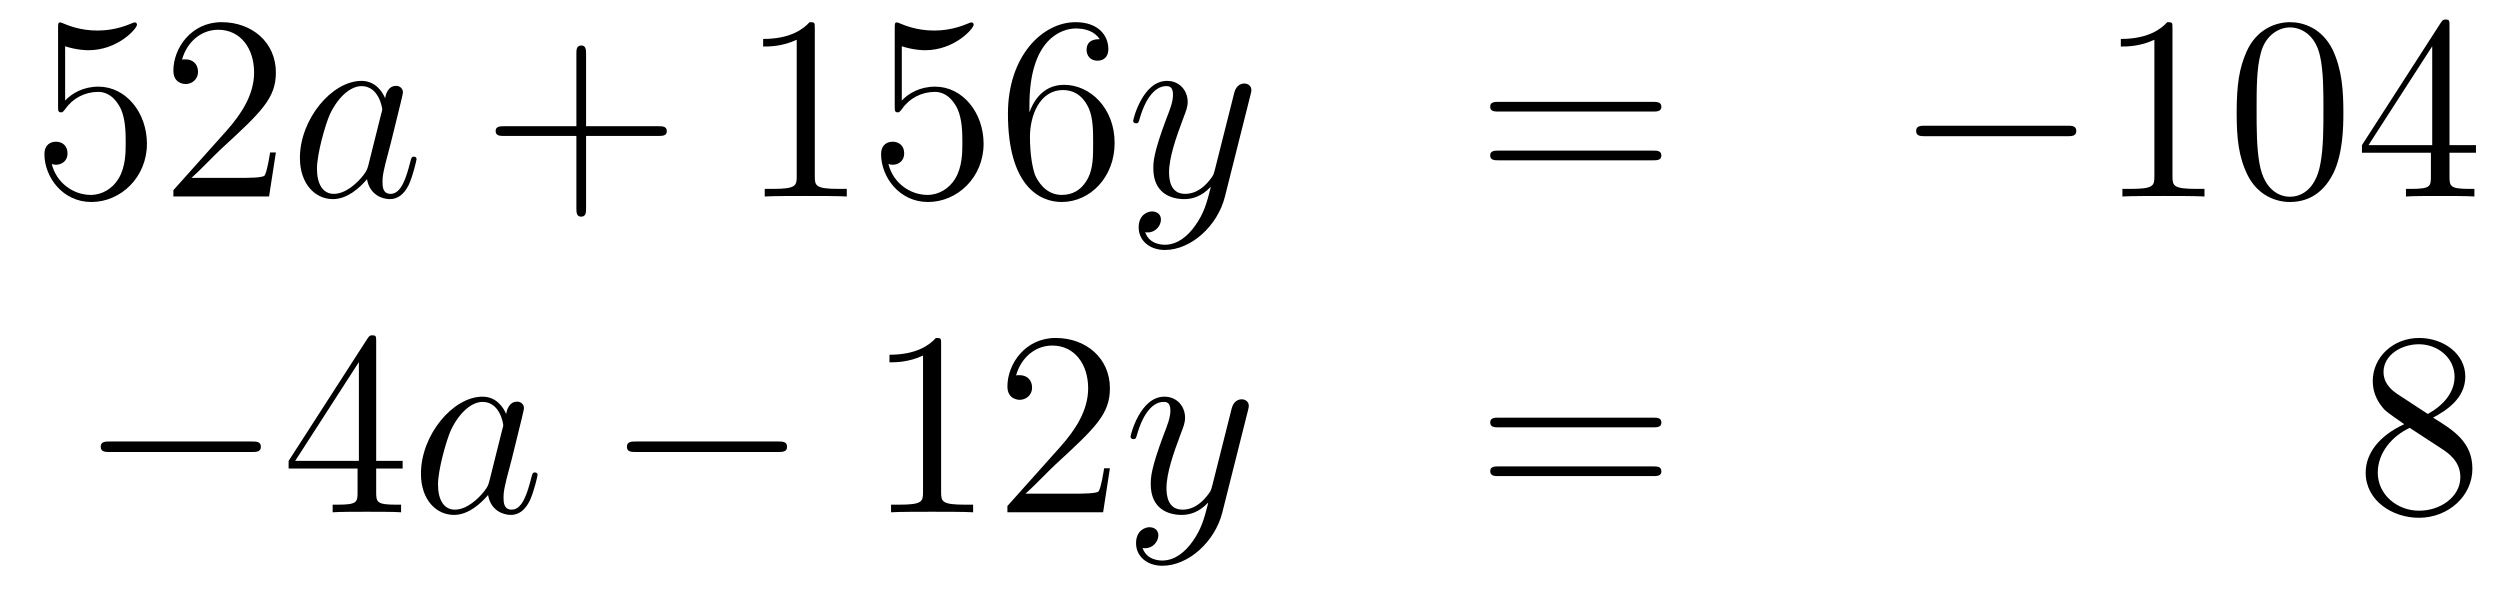 <?xml version='1.0'?>
<!-- This file was generated by dvisvgm 1.14.1 -->
<svg height='27pt' version='1.1' viewBox='0 -27 114 27' width='114pt' xmlns='http://www.w3.org/2000/svg' xmlns:xlink='http://www.w3.org/1999/xlink'>
<g id='page1'>
<g transform='matrix(1 0 0 1 -132 638)'>
<path d='M134.97 -662.89C135.484 -662.722 135.903 -662.71 136.034 -662.71C137.385 -662.71 138.246 -663.702 138.246 -663.87C138.246 -663.918 138.222 -663.978 138.15 -663.978C138.126 -663.978 138.102 -663.978 137.994 -663.93C137.325 -663.643 136.751 -663.607 136.441 -663.607C135.652 -663.607 135.09 -663.846 134.862 -663.942C134.779 -663.978 134.755 -663.978 134.743 -663.978C134.648 -663.978 134.648 -663.906 134.648 -663.714V-660.164C134.648 -659.949 134.648 -659.877 134.791 -659.877C134.851 -659.877 134.862 -659.889 134.982 -660.033C135.317 -660.523 135.879 -660.81 136.476 -660.81C137.11 -660.81 137.421 -660.224 137.516 -660.021C137.72 -659.554 137.732 -658.969 137.732 -658.514C137.732 -658.06 137.732 -657.379 137.397 -656.841C137.134 -656.411 136.668 -656.112 136.142 -656.112C135.353 -656.112 134.576 -656.65 134.36 -657.522C134.42 -657.498 134.492 -657.487 134.552 -657.487C134.755 -657.487 135.078 -657.606 135.078 -658.012C135.078 -658.347 134.851 -658.538 134.552 -658.538C134.337 -658.538 134.026 -658.431 134.026 -657.965C134.026 -656.948 134.839 -655.789 136.166 -655.789C137.516 -655.789 138.7 -656.925 138.7 -658.443C138.7 -659.865 137.743 -661.049 136.488 -661.049C135.807 -661.049 135.281 -660.75 134.97 -660.415V-662.89ZM144.58 -658.048H144.317C144.281 -657.845 144.185 -657.187 144.066 -656.996C143.982 -656.889 143.301 -656.889 142.942 -656.889H140.731C141.053 -657.164 141.782 -657.929 142.093 -658.216C143.91 -659.889 144.58 -660.511 144.58 -661.694C144.58 -663.069 143.492 -663.989 142.105 -663.989C140.719 -663.989 139.906 -662.806 139.906 -661.778C139.906 -661.168 140.432 -661.168 140.467 -661.168C140.719 -661.168 141.029 -661.347 141.029 -661.73C141.029 -662.065 140.802 -662.292 140.467 -662.292C140.36 -662.292 140.336 -662.292 140.3 -662.28C140.527 -663.093 141.173 -663.643 141.95 -663.643C142.966 -663.643 143.587 -662.794 143.587 -661.694C143.587 -660.678 143.002 -659.793 142.321 -659.028L139.906 -656.327V-656.04H144.269L144.58 -658.048Z' fill-rule='evenodd'/>
<path d='M148.796 -657.462C148.736 -657.259 148.736 -657.235 148.569 -657.008C148.306 -656.673 147.78 -656.16 147.218 -656.16C146.728 -656.16 146.453 -656.602 146.453 -657.307C146.453 -657.965 146.823 -659.303 147.051 -659.806C147.457 -660.642 148.019 -661.073 148.485 -661.073C149.274 -661.073 149.43 -660.093 149.43 -659.997C149.43 -659.985 149.394 -659.829 149.382 -659.806L148.796 -657.462ZM149.561 -660.523C149.43 -660.833 149.107 -661.312 148.485 -661.312C147.134 -661.312 145.676 -659.567 145.676 -657.797C145.676 -656.614 146.369 -655.92 147.182 -655.92C147.84 -655.92 148.402 -656.434 148.736 -656.829C148.856 -656.124 149.418 -655.92 149.776 -655.92C150.135 -655.92 150.422 -656.136 150.637 -656.566C150.828 -656.973 150.996 -657.702 150.996 -657.749C150.996 -657.809 150.948 -657.857 150.876 -657.857C150.768 -657.857 150.757 -657.797 150.709 -657.618C150.529 -656.913 150.302 -656.16 149.812 -656.16C149.465 -656.16 149.442 -656.47 149.442 -656.709C149.442 -656.984 149.478 -657.116 149.585 -657.582C149.669 -657.881 149.728 -658.144 149.824 -658.491C150.266 -660.284 150.374 -660.714 150.374 -660.786C150.374 -660.953 150.243 -661.085 150.063 -661.085C149.681 -661.085 149.585 -660.666 149.561 -660.523Z' fill-rule='evenodd'/>
<path d='M158.725 -658.801H162.024C162.191 -658.801 162.407 -658.801 162.407 -659.017C162.407 -659.244 162.203 -659.244 162.024 -659.244H158.725V-662.543C158.725 -662.71 158.725 -662.926 158.509 -662.926C158.283 -662.926 158.283 -662.722 158.283 -662.543V-659.244H154.983C154.816 -659.244 154.601 -659.244 154.601 -659.028C154.601 -658.801 154.804 -658.801 154.983 -658.801H158.283V-655.502C158.283 -655.335 158.283 -655.12 158.498 -655.12C158.725 -655.12 158.725 -655.323 158.725 -655.502V-658.801Z' fill-rule='evenodd'/>
<path d='M169.155 -663.702C169.155 -663.978 169.155 -663.989 168.916 -663.989C168.629 -663.667 168.031 -663.224 166.8 -663.224V-662.878C167.075 -662.878 167.673 -662.878 168.33 -663.188V-656.96C168.33 -656.53 168.294 -656.387 167.242 -656.387H166.872V-656.04C167.194 -656.064 168.354 -656.064 168.748 -656.064C169.143 -656.064 170.291 -656.064 170.613 -656.04V-656.387H170.243C169.191 -656.387 169.155 -656.53 169.155 -656.96V-663.702ZM173.122 -662.89C173.636 -662.722 174.055 -662.71 174.186 -662.71C175.537 -662.71 176.398 -663.702 176.398 -663.87C176.398 -663.918 176.374 -663.978 176.302 -663.978C176.278 -663.978 176.254 -663.978 176.146 -663.93C175.477 -663.643 174.903 -663.607 174.593 -663.607C173.804 -663.607 173.242 -663.846 173.015 -663.942C172.931 -663.978 172.907 -663.978 172.895 -663.978C172.8 -663.978 172.8 -663.906 172.8 -663.714V-660.164C172.8 -659.949 172.8 -659.877 172.943 -659.877C173.003 -659.877 173.015 -659.889 173.134 -660.033C173.469 -660.523 174.031 -660.81 174.628 -660.81C175.262 -660.81 175.573 -660.224 175.668 -660.021C175.872 -659.554 175.884 -658.969 175.884 -658.514C175.884 -658.06 175.884 -657.379 175.549 -656.841C175.286 -656.411 174.82 -656.112 174.294 -656.112C173.505 -656.112 172.728 -656.65 172.512 -657.522C172.572 -657.498 172.644 -657.487 172.704 -657.487C172.907 -657.487 173.23 -657.606 173.23 -658.012C173.23 -658.347 173.003 -658.538 172.704 -658.538C172.489 -658.538 172.178 -658.431 172.178 -657.965C172.178 -656.948 172.991 -655.789 174.318 -655.789C175.668 -655.789 176.852 -656.925 176.852 -658.443C176.852 -659.865 175.896 -661.049 174.641 -661.049C173.959 -661.049 173.433 -660.75 173.122 -660.415V-662.89ZM178.942 -660.2C178.942 -663.224 180.413 -663.702 181.058 -663.702C181.489 -663.702 181.919 -663.571 182.146 -663.213C182.003 -663.213 181.548 -663.213 181.548 -662.722C181.548 -662.459 181.728 -662.232 182.039 -662.232C182.337 -662.232 182.541 -662.412 182.541 -662.758C182.541 -663.38 182.086 -663.989 181.046 -663.989C179.54 -663.989 177.962 -662.448 177.962 -659.817C177.962 -656.53 179.397 -655.789 180.413 -655.789C181.716 -655.789 182.827 -656.925 182.827 -658.479C182.827 -660.068 181.716 -661.132 180.52 -661.132C179.456 -661.132 179.062 -660.212 178.942 -659.877V-660.2ZM180.413 -656.112C179.66 -656.112 179.301 -656.781 179.193 -657.032C179.086 -657.343 178.966 -657.929 178.966 -658.766C178.966 -659.71 179.397 -660.893 180.473 -660.893C181.13 -660.893 181.477 -660.451 181.656 -660.045C181.847 -659.602 181.847 -659.005 181.847 -658.491C181.847 -657.881 181.847 -657.343 181.62 -656.889C181.321 -656.315 180.891 -656.112 180.413 -656.112Z' fill-rule='evenodd'/>
<path d='M186.493 -654.701C186.17 -654.247 185.704 -653.84 185.118 -653.84C184.974 -653.84 184.401 -653.864 184.221 -654.414C184.257 -654.402 184.317 -654.402 184.341 -654.402C184.7 -654.402 184.939 -654.713 184.939 -654.988C184.939 -655.263 184.712 -655.359 184.532 -655.359C184.341 -655.359 183.923 -655.215 183.923 -654.629C183.923 -654.02 184.437 -653.601 185.118 -653.601C186.314 -653.601 187.521 -654.701 187.855 -656.028L189.027 -660.69C189.039 -660.75 189.063 -660.822 189.063 -660.893C189.063 -661.073 188.919 -661.192 188.74 -661.192C188.633 -661.192 188.382 -661.144 188.286 -660.786L187.401 -657.271C187.342 -657.056 187.342 -657.032 187.246 -656.901C187.007 -656.566 186.612 -656.16 186.039 -656.16C185.369 -656.16 185.309 -656.817 185.309 -657.14C185.309 -657.821 185.632 -658.742 185.955 -659.602C186.086 -659.949 186.158 -660.116 186.158 -660.355C186.158 -660.858 185.799 -661.312 185.214 -661.312C184.114 -661.312 183.672 -659.578 183.672 -659.483C183.672 -659.435 183.72 -659.375 183.803 -659.375C183.911 -659.375 183.923 -659.423 183.97 -659.59C184.257 -660.594 184.712 -661.073 185.178 -661.073C185.286 -661.073 185.489 -661.073 185.489 -660.678C185.489 -660.367 185.357 -660.021 185.178 -659.567C184.592 -658 184.592 -657.606 184.592 -657.319C184.592 -656.183 185.405 -655.92 186.003 -655.92C186.35 -655.92 186.78 -656.028 187.198 -656.47L187.21 -656.458C187.031 -655.753 186.911 -655.287 186.493 -654.701Z' fill-rule='evenodd'/>
<path d='M207.376 -659.913C207.542 -659.913 207.758 -659.913 207.758 -660.128C207.758 -660.355 207.556 -660.355 207.376 -660.355H200.335C200.167 -660.355 199.952 -660.355 199.952 -660.14C199.952 -659.913 200.155 -659.913 200.335 -659.913H207.376ZM207.376 -657.69C207.542 -657.69 207.758 -657.69 207.758 -657.905C207.758 -658.132 207.556 -658.132 207.376 -658.132H200.335C200.167 -658.132 199.952 -658.132 199.952 -657.917C199.952 -657.69 200.155 -657.69 200.335 -657.69H207.376Z' fill-rule='evenodd'/>
<path d='M226.261 -658.789C226.465 -658.789 226.68 -658.789 226.68 -659.028C226.68 -659.268 226.465 -659.268 226.261 -659.268H219.794C219.592 -659.268 219.376 -659.268 219.376 -659.028C219.376 -658.789 219.592 -658.789 219.794 -658.789H226.261Z' fill-rule='evenodd'/>
<path d='M231.065 -663.702C231.065 -663.978 231.065 -663.989 230.826 -663.989C230.539 -663.667 229.942 -663.224 228.71 -663.224V-662.878C228.985 -662.878 229.583 -662.878 230.24 -663.188V-656.96C230.24 -656.53 230.204 -656.387 229.152 -656.387H228.782V-656.04C229.104 -656.064 230.264 -656.064 230.658 -656.064C231.053 -656.064 232.201 -656.064 232.524 -656.04V-656.387H232.153C231.101 -656.387 231.065 -656.53 231.065 -656.96V-663.702ZM238.858 -659.865C238.858 -660.858 238.798 -661.826 238.368 -662.734C237.877 -663.727 237.017 -663.989 236.431 -663.989C235.738 -663.989 234.889 -663.643 234.446 -662.651C234.112 -661.897 233.992 -661.156 233.992 -659.865C233.992 -658.706 234.076 -657.833 234.506 -656.984C234.972 -656.076 235.798 -655.789 236.419 -655.789C237.458 -655.789 238.056 -656.411 238.403 -657.104C238.834 -658 238.858 -659.172 238.858 -659.865ZM236.419 -656.028C236.036 -656.028 235.259 -656.243 235.032 -657.546C234.901 -658.263 234.901 -659.172 234.901 -660.009C234.901 -660.989 234.901 -661.873 235.092 -662.579C235.295 -663.38 235.904 -663.75 236.419 -663.75C236.873 -663.75 237.566 -663.475 237.793 -662.448C237.949 -661.766 237.949 -660.822 237.949 -660.009C237.949 -659.208 237.949 -658.299 237.817 -657.57C237.59 -656.255 236.838 -656.028 236.419 -656.028ZM243.697 -663.822C243.697 -664.049 243.697 -664.109 243.53 -664.109C243.434 -664.109 243.398 -664.109 243.302 -663.966L239.705 -658.383V-658.036H242.849V-656.948C242.849 -656.506 242.825 -656.387 241.952 -656.387H241.712V-656.04C241.988 -656.064 242.933 -656.064 243.268 -656.064C243.601 -656.064 244.559 -656.064 244.832 -656.04V-656.387H244.594C243.733 -656.387 243.697 -656.506 243.697 -656.948V-658.036H244.904V-658.383H243.697V-663.822ZM242.909 -662.89V-658.383H240.004L242.909 -662.89Z' fill-rule='evenodd'/>
<path d='M143.478 -644.389C143.681 -644.389 143.896 -644.389 143.896 -644.628C143.896 -644.868 143.681 -644.868 143.478 -644.868H137.011C136.808 -644.868 136.592 -644.868 136.592 -644.628C136.592 -644.389 136.808 -644.389 137.011 -644.389H143.478Z' fill-rule='evenodd'/>
<path d='M149.154 -649.422C149.154 -649.649 149.154 -649.709 148.986 -649.709C148.891 -649.709 148.855 -649.709 148.759 -649.566L145.161 -643.983V-643.636H148.305V-642.548C148.305 -642.106 148.281 -641.987 147.408 -641.987H147.169V-641.64C147.444 -641.664 148.389 -641.664 148.723 -641.664S150.015 -641.664 150.289 -641.64V-641.987H150.05C149.19 -641.987 149.154 -642.106 149.154 -642.548V-643.636H150.361V-643.983H149.154V-649.422ZM148.365 -648.49V-643.983H145.46L148.365 -648.49Z' fill-rule='evenodd'/>
<path d='M154.315 -643.062C154.256 -642.859 154.256 -642.835 154.088 -642.608C153.825 -642.273 153.299 -641.76 152.738 -641.76C152.247 -641.76 151.973 -642.202 151.973 -642.907C151.973 -643.565 152.343 -644.903 152.57 -645.406C152.977 -646.242 153.538 -646.673 154.005 -646.673C154.793 -646.673 154.949 -645.693 154.949 -645.597C154.949 -645.585 154.913 -645.429 154.901 -645.406L154.315 -643.062ZM155.08 -646.123C154.949 -646.433 154.626 -646.912 154.005 -646.912C152.654 -646.912 151.195 -645.167 151.195 -643.397C151.195 -642.214 151.889 -641.52 152.702 -641.52C153.359 -641.52 153.921 -642.034 154.256 -642.429C154.375 -641.724 154.937 -641.52 155.296 -641.52C155.654 -641.52 155.941 -641.736 156.156 -642.166C156.348 -642.573 156.515 -643.302 156.515 -643.349C156.515 -643.409 156.467 -643.457 156.395 -643.457C156.288 -643.457 156.276 -643.397 156.228 -643.218C156.049 -642.513 155.822 -641.76 155.332 -641.76C154.985 -641.76 154.961 -642.07 154.961 -642.309C154.961 -642.584 154.997 -642.716 155.104 -643.182C155.188 -643.481 155.248 -643.744 155.343 -644.091C155.786 -645.884 155.893 -646.314 155.893 -646.386C155.893 -646.553 155.762 -646.685 155.583 -646.685C155.2 -646.685 155.104 -646.266 155.08 -646.123Z' fill-rule='evenodd'/>
<path d='M167.472 -644.389C167.675 -644.389 167.891 -644.389 167.891 -644.628C167.891 -644.868 167.675 -644.868 167.472 -644.868H161.005C160.802 -644.868 160.587 -644.868 160.587 -644.628C160.587 -644.389 160.802 -644.389 161.005 -644.389H167.472Z' fill-rule='evenodd'/>
<path d='M174.915 -649.302C174.915 -649.578 174.915 -649.589 174.676 -649.589C174.39 -649.267 173.792 -648.824 172.56 -648.824V-648.478C172.836 -648.478 173.433 -648.478 174.09 -648.788V-642.56C174.09 -642.13 174.055 -641.987 173.003 -641.987H172.632V-641.64C172.955 -641.664 174.114 -641.664 174.509 -641.664C174.904 -641.664 176.051 -641.664 176.374 -641.64V-641.987H176.003C174.951 -641.987 174.915 -642.13 174.915 -642.56V-649.302ZM182.612 -643.648H182.349C182.313 -643.445 182.218 -642.787 182.098 -642.596C182.015 -642.489 181.333 -642.489 180.975 -642.489H178.763C179.086 -642.764 179.815 -643.529 180.126 -643.816C181.943 -645.489 182.612 -646.111 182.612 -647.294C182.612 -648.669 181.524 -649.589 180.138 -649.589S177.938 -648.406 177.938 -647.378C177.938 -646.768 178.464 -646.768 178.5 -646.768C178.751 -646.768 179.062 -646.947 179.062 -647.33C179.062 -647.665 178.835 -647.892 178.5 -647.892C178.393 -647.892 178.369 -647.892 178.333 -647.88C178.56 -648.693 179.205 -649.243 179.983 -649.243C180.999 -649.243 181.62 -648.394 181.62 -647.294C181.62 -646.278 181.034 -645.393 180.353 -644.628L177.938 -641.927V-641.64H182.302L182.612 -643.648Z' fill-rule='evenodd'/>
<path d='M186.375 -640.301C186.052 -639.847 185.586 -639.44 185 -639.44C184.856 -639.44 184.282 -639.464 184.103 -640.014C184.139 -640.002 184.199 -640.002 184.223 -640.002C184.581 -640.002 184.821 -640.313 184.821 -640.588C184.821 -640.863 184.593 -640.959 184.414 -640.959C184.223 -640.959 183.804 -640.815 183.804 -640.229C183.804 -639.62 184.318 -639.201 185 -639.201C186.195 -639.201 187.402 -640.301 187.737 -641.628L188.909 -646.29C188.92 -646.35 188.945 -646.422 188.945 -646.493C188.945 -646.673 188.801 -646.792 188.622 -646.792C188.514 -646.792 188.263 -646.744 188.168 -646.386L187.283 -642.871C187.223 -642.656 187.223 -642.632 187.127 -642.501C186.888 -642.166 186.494 -641.76 185.92 -641.76C185.251 -641.76 185.191 -642.417 185.191 -642.74C185.191 -643.421 185.514 -644.342 185.836 -645.202C185.968 -645.549 186.039 -645.716 186.039 -645.955C186.039 -646.458 185.681 -646.912 185.095 -646.912C183.996 -646.912 183.553 -645.178 183.553 -645.083C183.553 -645.035 183.601 -644.975 183.685 -644.975C183.792 -644.975 183.804 -645.023 183.852 -645.19C184.139 -646.194 184.593 -646.673 185.06 -646.673C185.167 -646.673 185.37 -646.673 185.37 -646.278C185.37 -645.967 185.239 -645.621 185.06 -645.167C184.474 -643.6 184.474 -643.206 184.474 -642.919C184.474 -641.783 185.287 -641.52 185.884 -641.52C186.231 -641.52 186.661 -641.628 187.08 -642.07L187.092 -642.058C186.912 -641.353 186.793 -640.887 186.375 -640.301Z' fill-rule='evenodd'/>
<path d='M207.377 -645.513C207.545 -645.513 207.76 -645.513 207.76 -645.728C207.76 -645.955 207.557 -645.955 207.377 -645.955H200.336C200.168 -645.955 199.954 -645.955 199.954 -645.74C199.954 -645.513 200.158 -645.513 200.336 -645.513H207.377ZM207.377 -643.29C207.545 -643.29 207.76 -643.29 207.76 -643.505C207.76 -643.732 207.557 -643.732 207.377 -643.732H200.336C200.168 -643.732 199.954 -643.732 199.954 -643.517C199.954 -643.29 200.158 -643.29 200.336 -643.29H207.377Z' fill-rule='evenodd'/>
<path d='M242.947 -645.955C243.546 -646.278 244.418 -646.828 244.418 -647.832C244.418 -648.872 243.414 -649.589 242.315 -649.589C241.13 -649.589 240.198 -648.717 240.198 -647.629C240.198 -647.223 240.318 -646.816 240.653 -646.41C240.785 -646.254 240.796 -646.242 241.633 -645.657C240.473 -645.119 239.875 -644.318 239.875 -643.445C239.875 -642.178 241.082 -641.389 242.303 -641.389C243.629 -641.389 244.741 -642.369 244.741 -643.624C244.741 -644.844 243.88 -645.382 242.947 -645.955ZM241.322 -647.031C241.166 -647.139 240.689 -647.45 240.689 -648.035C240.689 -648.813 241.501 -649.302 242.303 -649.302C243.163 -649.302 243.928 -648.681 243.928 -647.82C243.928 -647.091 243.402 -646.505 242.708 -646.123L241.322 -647.031ZM241.884 -645.489L243.33 -644.545C243.641 -644.342 244.192 -643.971 244.192 -643.242C244.192 -642.333 243.27 -641.712 242.315 -641.712C241.298 -641.712 240.426 -642.453 240.426 -643.445C240.426 -644.377 241.106 -645.131 241.884 -645.489Z' fill-rule='evenodd'/>
</g>
</g>
</svg>
